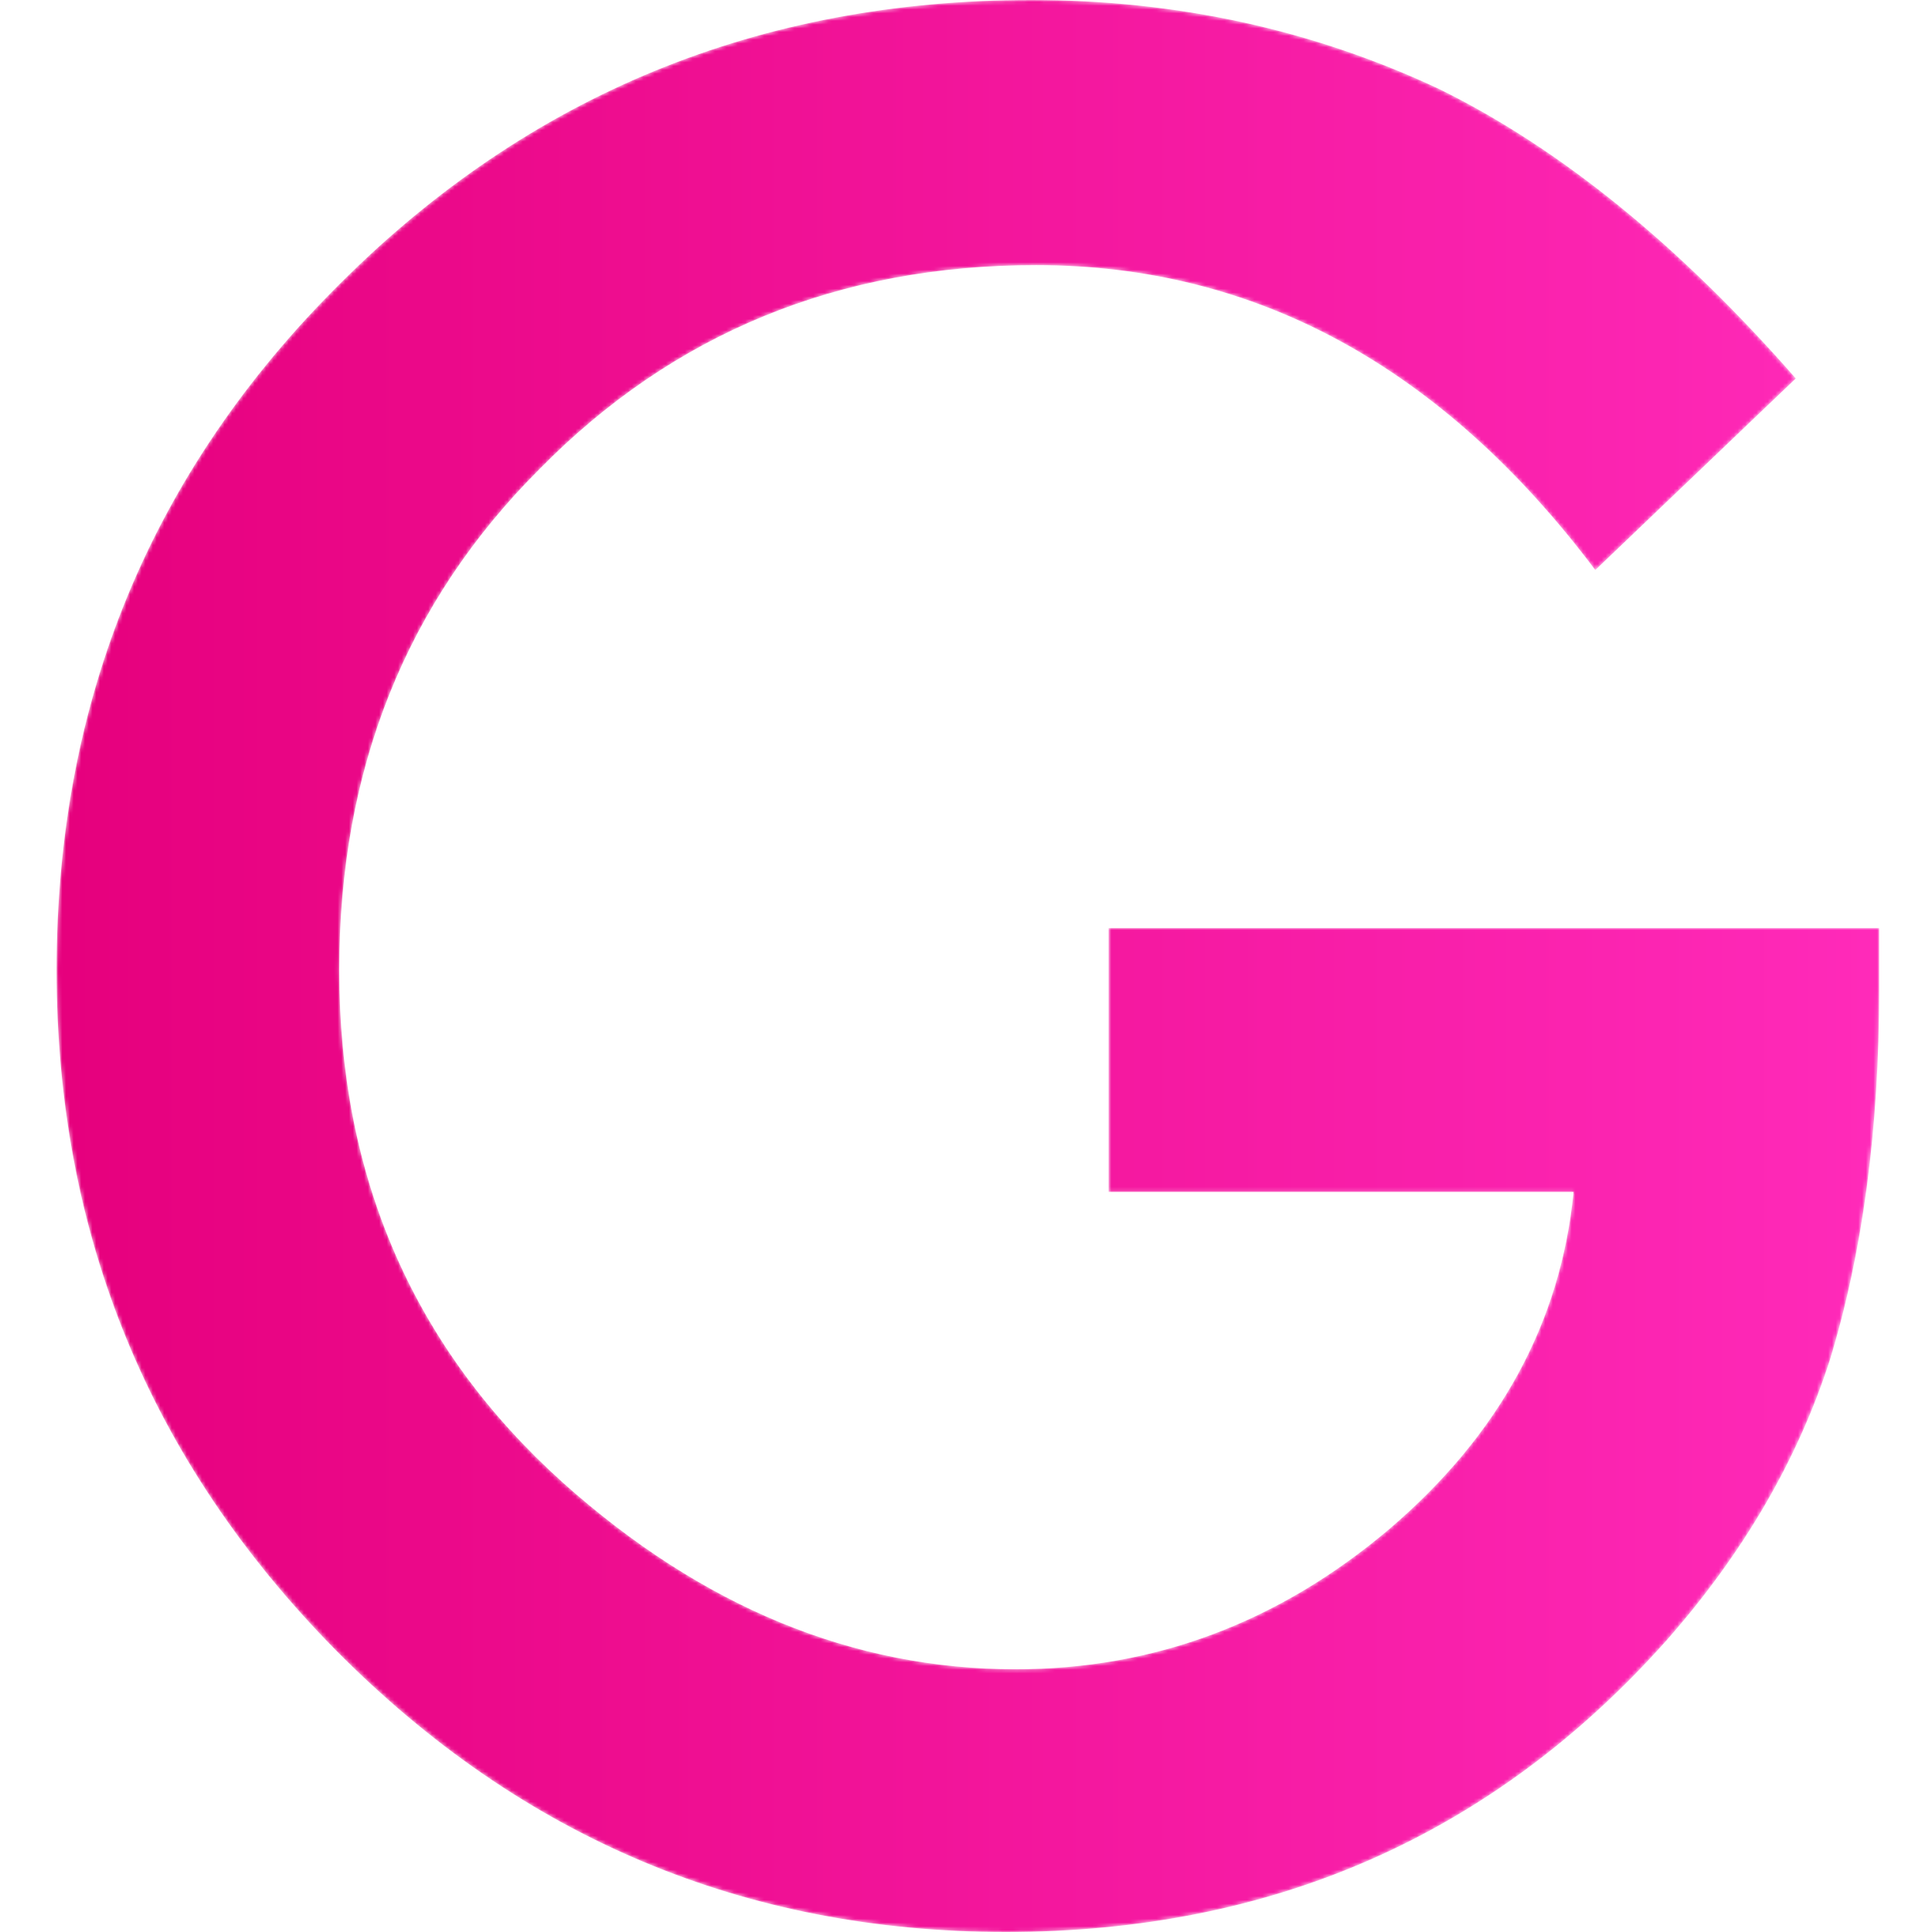 <svg width="512" height="512" xmlns="http://www.w3.org/2000/svg" xmlns:xlink="http://www.w3.org/1999/xlink"><defs><linearGradient x1="0%" y1="50%" x2="100%" y2="50%" id="linearGradient-3"><stop stop-color="#E6007D" offset="0%"/><stop stop-color="#FF2AB9" offset="100%"/></linearGradient><path d="M278.788 245.938H483v16.287c0 37.053-4.385 69.849-13.127 98.378-8.542 26.407-22.946 51.108-43.214 74.107C380.777 486.24 322.42 512 251.58 512c-69.13 0-128.35-24.908-177.643-74.739C24.652 387.223 0 327.175 0 257.116c0-71.546 25.07-132.233 75.225-182.06C125.367 25.016 186.395 0 258.3 0c38.618 0 74.68 7.876 108.187 23.634 32.003 15.758 63.478 41.31 94.423 76.655l-53.136 50.782c-40.543-53.866-89.942-80.805-148.197-80.805-52.279 0-96.129 17.999-131.541 53.982-35.425 35.35-53.135 79.64-53.135 132.871 0 54.937 19.73 100.191 59.217 135.748 36.912 33.006 76.92 49.506 120.029 49.506 36.689 0 69.666-12.346 98.902-37.047 29.226-24.914 45.547-54.724 48.97-89.436H278.787v-69.952z" id="path-1"/></defs><g id="favicon" stroke="none" stroke-width="1" fill="none" fill-rule="evenodd"><g id="Group-3" transform="translate(15)"><mask id="mask-2" fill="#fff"><use xlink:href="#path-1"/></mask><path d="M278.788 245.938H483v16.287c0 37.053-4.385 69.849-13.127 98.378-8.542 26.407-22.946 51.108-43.214 74.107C380.777 486.24 322.42 512 251.58 512c-69.13 0-128.35-24.908-177.643-74.739C24.652 387.223 0 327.175 0 257.116c0-71.546 25.07-132.233 75.225-182.06C125.367 25.016 186.395 0 258.3 0c38.618 0 74.68 7.876 108.187 23.634 32.003 15.758 63.478 41.31 94.423 76.655l-53.136 50.782c-40.543-53.866-89.942-80.805-148.197-80.805-52.279 0-96.129 17.999-131.541 53.982-35.425 35.35-53.135 79.64-53.135 132.871 0 54.937 19.73 100.191 59.217 135.748 36.912 33.006 76.92 49.506 120.029 49.506 36.689 0 69.666-12.346 98.902-37.047 29.226-24.914 45.547-54.724 48.97-89.436H278.787v-69.952z" id="Fill-1" fill="url(#linearGradient-3)" mask="url(#mask-2)"/></g></g></svg>